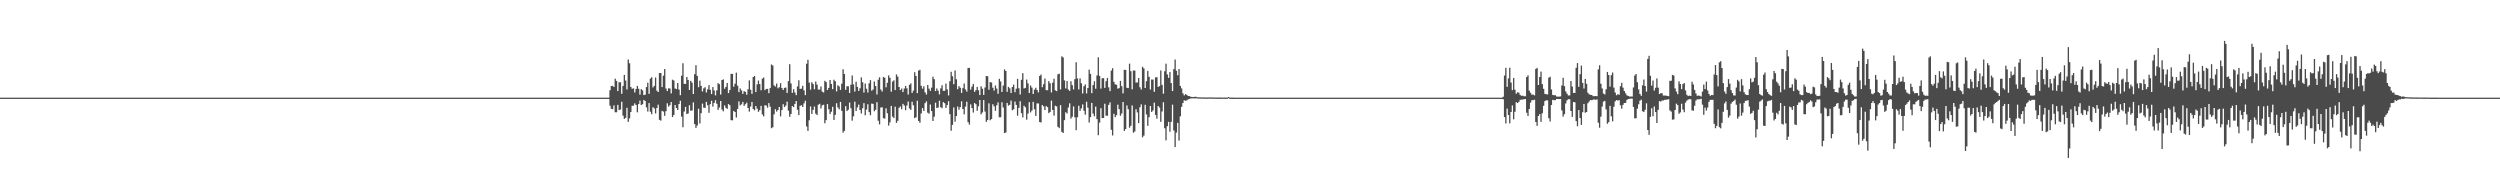 <?xml version="1.0" encoding="UTF-8"?>
<svg xmlns="http://www.w3.org/2000/svg" width="1920" height="150">
  <path d="M0 74.998h1v1.000H0zM1 74.998h1v1.000H1zM2 74.998h1v1.000H2zM3 74.998h1v1.000H3zM4 74.998h1v1.000H4zM5 74.998h1v1.000H5zM6 74.997h1v1.000H6zM7 74.998h1v1.000H7zM8 74.998h1v1.000H8zM9 74.998h1v1.000H9zM10 74.997h1v1.000H10zM11 74.998h1v1.000H11zM12 74.998h1v1.000H12zM13 74.997h1v1.000H13zM14 74.997h1v1.000H14zM15 74.998h1v1.000H15zM16 74.998h1v1.000H16zM17 74.998h1v1.000H17zM18 74.997h1v1.000H18zM19 74.998h1v1.000H19zM20 74.997h1v1.000H20zM21 74.998h1v1.000H21zM22 74.998h1v1.000H22zM23 74.997h1v1.000H23zM24 74.998h1v1.000H24zM25 74.998h1v1.000H25zM26 74.998h1v1.000H26zM27 74.997h1v1.000H27zM28 74.998h1v1.000H28zM29 74.998h1v1.000H29zM30 74.997h1v1.000H30zM31 74.997h1v1.000H31zM32 74.997h1v1.000H32zM33 74.997h1v1.000H33zM34 74.997h1v1.000H34zM35 74.997h1v1.000H35zM36 74.998h1v1.000H36zM37 74.997h1v1.000H37zM38 74.997h1v1.000H38zM39 74.998h1v1.000H39zM40 74.998h1v1.000H40zM41 74.997h1v1.000H41zM42 74.998h1v1.000H42zM43 74.998h1v1.000H43zM44 74.998h1v1.000H44zM45 74.998h1v1.000H45zM46 74.998h1v1.000H46zM47 74.998h1v1.000H47zM48 74.998h1v1.000H48zM49 74.998h1v1.000H49zM50 74.998h1v1.000H50zM51 74.997h1v1.000H51zM52 74.998h1v1.000H52zM53 74.998h1v1.000H53zM54 74.997h1v1.000H54zM55 74.997h1v1.000H55zM56 74.998h1v1.000H56zM57 74.998h1v1.000H57zM58 74.997h1v1.000H58zM59 74.997h1v1.000H59zM60 74.998h1v1.000H60zM61 74.998h1v1.000H61zM62 74.998h1v1.000H62zM63 74.998h1v1.000H63zM64 74.998h1v1.000H64zM65 74.997h1v1.000H65zM66 74.998h1v1.000H66zM67 74.998h1v1.000H67zM68 74.997h1v1.000H68zM69 74.997h1v1.000H69zM70 74.998h1v1.000H70zM71 74.998h1v1.000H71zM72 74.997h1v1.000H72zM73 74.998h1v1.000H73zM74 74.998h1v1.000H74zM75 74.998h1v1.000H75zM76 74.998h1v1.000H76zM77 74.998h1v1.000H77zM78 74.998h1v1.000H78zM79 74.997h1v1.000H79zM80 74.998h1v1.000H80zM81 74.997h1v1.000H81zM82 74.997h1v1.000H82zM83 74.997h1v1.000H83zM84 74.998h1v1.000H84zM85 74.998h1v1.000H85zM86 74.998h1v1.000H86zM87 74.998h1v1.000H87zM88 74.997h1v1.000H88zM89 74.998h1v1.000H89zM90 74.997h1v1.000H90zM91 74.998h1v1.000H91zM92 74.998h1v1.000H92zM93 74.998h1v1.000H93zM94 74.998h1v1.000H94zM95 74.997h1v1.000H95zM96 74.997h1v1.000H96zM97 74.998h1v1.000H97zM98 74.998h1v1.000H98zM99 74.998h1v1.000H99zM100 74.998h1v1.000H100zM101 74.998h1v1.000H101zM102 74.998h1v1.000H102zM103 74.998h1v1.000H103zM104 74.998h1v1.000H104zM105 74.998h1v1.000H105zM106 74.998h1v1.000H106zM107 74.998h1v1.000H107zM108 74.998h1v1.000H108zM109 74.997h1v1.000H109zM110 74.997h1v1.000H110zM111 74.997h1v1.000H111zM112 74.998h1v1.000H112zM113 74.997h1v1.000H113zM114 74.998h1v1.000H114zM115 74.997h1v1.000H115zM116 74.997h1v1.000H116zM117 74.997h1v1.000H117zM118 74.998h1v1.000H118zM119 74.998h1v1.000H119zM120 74.998h1v1.000H120zM121 74.998h1v1.000H121zM122 74.998h1v1.000H122zM123 74.997h1v1.000H123zM124 74.998h1v1.000H124zM125 74.998h1v1.000H125zM126 74.998h1v1.000H126zM127 74.998h1v1.000H127zM128 74.997h1v1.000H128zM129 74.998h1v1.000H129zM130 74.998h1v1.000H130zM131 74.998h1v1.000H131zM132 74.998h1v1.000H132zM133 74.997h1v1.000H133zM134 74.997h1v1.000H134zM135 74.998h1v1.000H135zM136 74.998h1v1.000H136zM137 74.998h1v1.000H137zM138 74.998h1v1.000H138zM139 74.998h1v1.000H139zM140 74.997h1v1.000H140zM141 74.998h1v1.000H141zM142 74.998h1v1.000H142zM143 74.998h1v1.000H143zM144 74.998h1v1.000H144zM145 74.998h1v1.000H145zM146 74.998h1v1.000H146zM147 74.998h1v1.000H147zM148 74.997h1v1.000H148zM149 74.998h1v1.000H149zM150 74.998h1v1.000H150zM151 74.997h1v1.000H151zM152 74.997h1v1.000H152zM153 74.998h1v1.000H153zM154 74.997h1v1.000H154zM155 74.998h1v1.000H155zM156 74.997h1v1.000H156zM157 74.998h1v1.000H157zM158 74.998h1v1.000H158zM159 74.998h1v1.000H159zM160 74.998h1v1.000H160zM161 74.998h1v1.000H161zM162 74.997h1v1.000H162zM163 74.998h1v1.000H163zM164 74.997h1v1.000H164zM165 74.998h1v1.000H165zM166 74.998h1v1.000H166zM167 74.998h1v1.000H167zM168 74.997h1v1.000H168zM169 74.998h1v1.000H169zM170 74.998h1v1.000H170zM171 74.998h1v1.000H171zM172 74.998h1v1.000H172zM173 74.998h1v1.000H173zM174 74.998h1v1.000H174zM175 74.998h1v1.000H175zM176 74.998h1v1.000H176zM177 74.998h1v1.000H177zM178 74.998h1v1.000H178zM179 74.998h1v1.000H179zM180 74.998h1v1.000H180zM181 74.998h1v1.000H181zM182 74.998h1v1.000H182zM183 74.997h1v1.000H183zM184 74.997h1v1.000H184zM185 74.998h1v1.000H185zM186 74.997h1v1.000H186zM187 74.998h1v1.000H187zM188 74.997h1v1.000H188zM189 74.998h1v1.000H189zM190 74.998h1v1.000H190zM191 74.998h1v1.000H191zM192 74.998h1v1.000H192zM193 74.998h1v1.000H193zM194 74.998h1v1.000H194zM195 74.998h1v1.000H195zM196 74.998h1v1.000H196zM197 74.998h1v1.000H197zM198 74.998h1v1.000H198zM199 74.998h1v1.000H199zM200 74.998h1v1.000H200zM201 74.998h1v1.000H201zM202 74.998h1v1.000H202zM203 74.998h1v1.000H203zM204 74.998h1v1.000H204zM205 74.997h1v1.000H205zM206 74.998h1v1.000H206zM207 74.998h1v1.000H207zM208 74.998h1v1.000H208zM209 74.998h1v1.000H209zM210 74.997h1v1.000H210zM211 74.997h1v1.000H211zM212 74.998h1v1.000H212zM213 74.998h1v1.000H213zM214 74.998h1v1.000H214zM215 74.998h1v1.000H215zM216 74.998h1v1.000H216zM217 74.998h1v1.000H217zM218 74.998h1v1.000H218zM219 74.997h1v1.000H219zM220 74.998h1v1.000H220zM221 74.998h1v1.000H221zM222 74.997h1v1.000H222zM223 74.998h1v1.000H223zM224 74.998h1v1.000H224zM225 74.998h1v1.000H225zM226 74.997h1v1.000H226zM227 74.998h1v1.000H227zM228 74.998h1v1.000H228zM229 74.998h1v1.000H229zM230 74.998h1v1.000H230zM231 74.998h1v1.000H231zM232 74.998h1v1.000H232zM233 74.998h1v1.000H233zM234 74.998h1v1.000H234zM235 74.998h1v1.000H235zM236 74.998h1v1.000H236zM237 74.998h1v1.000H237zM238 74.998h1v1.000H238zM239 74.998h1v1.000H239zM240 74.998h1v1.000H240zM241 74.997h1v1.000H241zM242 74.998h1v1.000H242zM243 74.998h1v1.000H243zM244 74.998h1v1.000H244zM245 74.998h1v1.000H245zM246 74.997h1v1.000H246zM247 74.998h1v1.000H247zM248 74.998h1v1.000H248zM249 74.998h1v1.000H249zM250 74.998h1v1.000H250zM251 74.998h1v1.000H251zM252 74.998h1v1.000H252zM253 74.998h1v1.000H253zM254 74.997h1v1.000H254zM255 74.998h1v1.000H255zM256 74.998h1v1.000H256zM257 74.998h1v1.000H257zM258 74.998h1v1.000H258zM259 74.998h1v1.000H259zM260 74.998h1v1.000H260zM261 74.998h1v1.000H261zM262 74.998h1v1.000H262zM263 74.998h1v1.000H263zM264 74.998h1v1.000H264zM265 74.997h1v1.000H265zM266 74.998h1v1.000H266zM267 74.998h1v1.000H267zM268 74.998h1v1.000H268zM269 74.998h1v1.000H269zM270 74.998h1v1.000H270zM271 74.998h1v1.000H271zM272 74.998h1v1.000H272zM273 74.998h1v1.000H273zM274 74.998h1v1.000H274zM275 74.997h1v1.000H275zM276 74.998h1v1.000H276zM277 74.998h1v1.000H277zM278 74.997h1v1.000H278zM279 74.998h1v1.000H279zM280 74.998h1v1.000H280zM281 74.998h1v1.000H281zM282 74.998h1v1.000H282zM283 74.998h1v1.000H283zM284 74.998h1v1.000H284zM285 74.998h1v1.000H285zM286 74.998h1v1.000H286zM287 74.997h1v1.000H287zM288 74.998h1v1.000H288zM289 74.998h1v1.000H289zM290 74.998h1v1.000H290zM291 74.998h1v1.000H291zM292 74.997h1v1.000H292zM293 74.998h1v1.000H293zM294 74.998h1v1.000H294zM295 74.998h1v1.000H295zM296 74.998h1v1.000H296zM297 74.998h1v1.000H297zM298 74.998h1v1.000H298zM299 74.998h1v1.000H299zM300 74.998h1v1.000H300zM301 74.998h1v1.000H301zM302 74.998h1v1.000H302zM303 74.998h1v1.000H303zM304 74.998h1v1.000H304zM305 74.998h1v1.000H305zM306 74.997h1v1.000H306zM307 74.998h1v1.000H307zM308 74.998h1v1.000H308zM309 74.998h1v1.000H309zM310 74.998h1v1.000H310zM311 74.998h1v1.000H311zM312 74.998h1v1.000H312zM313 74.998h1v1.000H313zM314 74.998h1v1.000H314zM315 74.998h1v1.000H315zM316 74.998h1v1.000H316zM317 74.998h1v1.000H317zM318 74.998h1v1.000H318zM319 74.998h1v1.000H319zM320 74.998h1v1.000H320zM321 74.998h1v1.000H321zM322 74.998h1v1.000H322zM323 74.998h1v1.000H323zM324 74.998h1v1.000H324zM325 74.998h1v1.000H325zM326 74.998h1v1.000H326zM327 74.998h1v1.000H327zM328 74.998h1v1.000H328zM329 74.998h1v1.000H329zM330 74.997h1v1.000H330zM331 74.998h1v1.000H331zM332 74.998h1v1.000H332zM333 74.998h1v1.000H333zM334 74.998h1v1.000H334zM335 74.998h1v1.000H335zM336 74.998h1v1.000H336zM337 74.998h1v1.000H337zM338 74.998h1v1.000H338zM339 74.998h1v1.000H339zM340 74.998h1v1.000H340zM341 74.998h1v1.000H341zM342 74.998h1v1.000H342zM343 74.997h1v1.000H343zM344 74.998h1v1.000H344zM345 74.998h1v1.000H345zM346 74.998h1v1.000H346zM347 74.998h1v1.000H347zM348 74.998h1v1.000H348zM349 74.998h1v1.000H349zM350 74.998h1v1.000H350zM351 74.997h1v1.000H351zM352 74.998h1v1.000H352zM353 74.997h1v1.000H353zM354 74.997h1v1.000H354zM355 74.997h1v1.000H355zM356 74.997h1v1.000H356zM357 74.997h1v1.000H357zM358 74.998h1v1.000H358zM359 74.998h1v1.000H359zM360 74.998h1v1.000H360zM361 74.998h1v1.000H361zM362 74.998h1v1.000H362zM363 74.998h1v1.000H363zM364 74.998h1v1.000H364zM365 74.998h1v1.000H365zM366 74.998h1v1.000H366zM367 74.998h1v1.000H367zM368 74.998h1v1.000H368zM369 74.998h1v1.000H369zM370 74.998h1v1.000H370zM371 74.997h1v1.000H371zM372 74.998h1v1.000H372zM373 74.998h1v1.000H373zM374 74.998h1v1.000H374zM375 74.998h1v1.000H375zM376 74.998h1v1.000H376zM377 74.998h1v1.000H377zM378 74.998h1v1.000H378zM379 74.998h1v1.000H379zM380 74.998h1v1.000H380zM381 74.998h1v1.000H381zM382 74.997h1v1.000H382zM383 74.998h1v1.000H383zM384 74.998h1v1.000H384zM385 74.998h1v1.000H385zM386 74.998h1v1.000H386zM387 74.997h1v1.000H387zM388 74.998h1v1.000H388zM389 74.998h1v1.000H389zM390 74.998h1v1.000H390zM391 74.998h1v1.000H391zM392 74.998h1v1.000H392zM393 74.998h1v1.000H393zM394 74.998h1v1.000H394zM395 74.998h1v1.000H395zM396 74.998h1v1.000H396zM397 74.998h1v1.000H397zM398 74.998h1v1.000H398zM399 74.998h1v1.000H399zM400 74.998h1v1.000H400zM401 74.998h1v1.000H401zM402 74.998h1v1.000H402zM403 74.998h1v1.000H403zM404 74.997h1v1.000H404zM405 74.998h1v1.000H405zM406 74.998h1v1.000H406zM407 74.998h1v1.000H407zM408 74.998h1v1.000H408zM409 74.998h1v1.000H409zM410 74.998h1v1.000H410zM411 74.998h1v1.000H411zM412 74.998h1v1.000H412zM413 74.998h1v1.000H413zM414 74.998h1v1.000H414zM415 74.998h1v1.000H415zM416 74.997h1v1.000H416zM417 74.997h1v1.000H417zM418 74.998h1v1.000H418zM419 74.998h1v1.000H419zM420 74.998h1v1.000H420zM421 74.998h1v1.000H421zM422 74.998h1v1.000H422zM423 74.997h1v1.000H423zM424 74.998h1v1.000H424zM425 74.998h1v1.000H425zM426 74.997h1v1.000H426zM427 74.998h1v1.000H427zM428 74.998h1v1.000H428zM429 74.998h1v1.000H429zM430 74.998h1v1.000H430zM431 74.998h1v1.000H431zM432 74.998h1v1.000H432zM433 74.998h1v1.000H433zM434 74.998h1v1.000H434zM435 74.998h1v1.000H435zM436 74.998h1v1.000H436zM437 74.998h1v1.000H437zM438 74.998h1v1.000H438zM439 74.998h1v1.000H439zM440 74.997h1v1.000H440zM441 74.998h1v1.000H441zM442 74.998h1v1.000H442zM443 74.997h1v1.000H443zM444 74.998h1v1.000H444zM445 74.998h1v1.000H445zM446 74.997h1v1.000H446zM447 74.998h1v1.000H447zM448 74.998h1v1.000H448zM449 74.998h1v1.000H449zM450 74.998h1v1.000H450zM451 74.998h1v1.000H451zM452 74.998h1v1.000H452zM453 74.997h1v1.000H453zM454 74.998h1v1.000H454zM455 74.998h1v1.000H455zM456 74.998h1v1.000H456zM457 74.998h1v1.000H457zM458 74.998h1v1.000H458zM459 74.998h1v1.000H459zM460 74.998h1v1.000H460zM461 74.998h1v1.000H461zM462 74.998h1v1.000H462zM463 74.998h1v1.000H463zM464 74.998h1v1.000H464zM465 74.998h1v1.000H465zM466 74.998h1v1.000H466zM467 74.998h1v1.000H467zM468 69.302h1v11.836H468zM469 66.071h1v17.477H469zM470 65.920h1v17.958H470zM471 66.800h1v14.121H471zM472 60.409h1v25.794H472zM473 62.179h1v24.052H473zM474 69.926h1v10.636H474zM475 63.201h1v21.353H475zM476 63.118h1v21.030H476zM477 72.012h1v6.117H477zM478 65.994h1v22.827H478zM479 57.558h1v33.753H479zM480 61.844h1v28.658H480zM481 68.720h1v14.050H481zM482 45.650h1v47.918H482zM483 48.595h1v42.349H483zM484 66.777h1v19.248H484zM485 68.186h1v13.082H485zM486 67.852h1v13.376H486zM487 71.012h1v8.390H487zM488 68.297h1v12.337H488zM489 65.979h1v20.310H489zM490 68.159h1v11.787H490zM491 72.638h1v4.643H491zM492 68.467h1v12.223H492zM493 69.396h1v10.612H493zM494 73.022h1v3.733H494zM495 72.680h1v4.877H495zM496 66.848h1v15.601H496zM497 63.517h1v22.153H497zM498 72.091h1v7.077H498zM499 60.362h1v25.462H499zM500 59.345h1v28.378H500zM501 67.164h1v15.194H501zM502 65.943h1v17.356H502zM503 59.537h1v27.615H503zM504 69.631h1v13.293H504zM505 70.674h1v9.706H505zM506 56.069h1v35.975H506zM507 56.099h1v36.508H507zM508 66.860h1v18.269H508zM509 58.133h1v27.560H509zM510 53.065h1v35.866H510zM511 68.003h1v17.415H511zM512 69.894h1v9.472H512zM513 67.804h1v14.084H513zM514 67.994h1v12.809H514zM515 71.746h1v6.620H515zM516 61.192h1v28.710H516zM517 61.790h1v26.509H517zM518 67.946h1v12.714H518zM519 68.427h1v14.513H519zM520 63.764h1v20.736H520zM521 68.807h1v11.070H521zM522 73.104h1v4.273H522zM523 58.118h1v31.440H523zM524 48.573h1v49.170H524zM525 64.371h1v21.313H525zM526 64.458h1v17.659H526zM527 59.161h1v28.465H527zM528 61.375h1v25.702H528zM529 69.063h1v11.784H529zM530 62.117h1v22.891H530zM531 63.494h1v21.350H531zM532 72.207h1v6.454H532zM533 56.969h1v38.329H533zM534 50.058h1v48.122H534zM535 58.256h1v38.094H535zM536 66.994h1v16.517H536zM537 61.946h1v32.876H537zM538 65.951h1v20.967H538zM539 70.231h1v9.358H539zM540 67.856h1v14.894H540zM541 66.993h1v15.825H541zM542 71.012h1v7.210H542zM543 68.588h1v12.204H543zM544 65.393h1v21.239H544zM545 68.955h1v11.074H545zM546 72.219h1v5.152H546zM547 66.863h1v15.000H547zM548 69.488h1v9.567H548zM549 73.262h1v3.708H549zM550 69.442h1v10.213H550zM551 63.834h1v20.545H551zM552 64.677h1v17.849H552zM553 72.607h1v4.966H553zM554 61.443h1v22.676H554zM555 60.966h1v24.546H555zM556 68.147h1v12.824H556zM557 66.721h1v16.065H557zM558 63.745h1v19.886H558zM559 71.451h1v8.458H559zM560 69.172h1v11.614H560zM561 56.686h1v35.564H561zM562 56.774h1v35.685H562zM563 66.536h1v18.656H563zM564 64.273h1v21.732H564zM565 55.797h1v34.465H565zM566 65.806h1v17.880H566zM567 70.770h1v7.079H567zM568 67.950h1v13.021H568zM569 69.433h1v10.711H569zM570 72.092h1v6.196H570zM571 69.989h1v11.294H571zM572 70.537h1v9.514H572zM573 72.761h1v6.086H573zM574 68.555h1v14.389H574zM575 61.724h1v24.010H575zM576 68.925h1v12.887H576zM577 72.105h1v6.179H577zM578 59.127h1v24.654H578zM579 58.330h1v26.385H579zM580 70.686h1v10.793H580zM581 64.791h1v18.695H581zM582 61.870h1v24.014H582zM583 64.574h1v20.044H583zM584 69.305h1v11.988H584zM585 60.394h1v27.522H585zM586 59.544h1v29.849H586zM587 69.179h1v11.668H587zM588 68.320h1v12.773H588zM589 68.273h1v14.461H589zM590 71.501h1v7.669H590zM591 67.637h1v14.296H591zM592 49.526h1v48.950H592zM593 50.254h1v47.486H593zM594 65.554h1v22.281H594zM595 66.485h1v17.360H595zM596 64.159h1v21.568H596zM597 67.846h1v16.620H597zM598 66.983h1v15.199H598zM599 63.905h1v25.501H599zM600 67.589h1v16.951H600zM601 69.114h1v10.903H601zM602 67.469h1v14.762H602zM603 67.222h1v13.876H603zM604 71.394h1v6.680H604zM605 62.273h1v22.708H605zM606 49.310h1v40.373H606zM607 64.090h1v23.405H607zM608 71.307h1v10.146H608zM609 68.521h1v13.775H609zM610 71.009h1v8.788H610zM611 73.050h1v4.515H611zM612 66.365h1v17.943H612zM613 61.628h1v26.815H613zM614 68.306h1v12.933H614zM615 68.046h1v12.746H615zM616 65.911h1v16.222H616zM617 69.397h1v10.026H617zM618 73.057h1v4.304H618zM619 48.953h1v48.173H619zM620 45.935h1v54.645H620zM621 63.438h1v28.906H621zM622 68.888h1v12.852H622zM623 63.165h1v24.351H623zM624 64.559h1v19.805H624zM625 68.536h1v13.276H625zM626 62.605h1v24.673H626zM627 64.953h1v23.355H627zM628 68.772h1v11.642H628zM629 68.839h1v10.884H629zM630 66.409h1v16.893H630zM631 70.372h1v10.518H631zM632 71.031h1v9.384H632zM633 62.080h1v32.572H633zM634 63.084h1v29.196H634zM635 69.104h1v10.830H635zM636 67.465h1v16.393H636zM637 61.420h1v26.196H637zM638 64.529h1v21.303H638zM639 68.454h1v13.552H639zM640 61.224h1v30.896H640zM641 62.412h1v25.815H641zM642 70.173h1v9.119H642zM643 65.493h1v17.019H643zM644 66.410h1v17.561H644zM645 69.037h1v9.263H645zM646 64.265h1v20.897H646zM647 53.215h1v48.621H647zM648 56.775h1v43.743H648zM649 68.943h1v12.599H649zM650 66.207h1v19.104H650zM651 66.310h1v17.974H651zM652 71.359h1v7.364H652zM653 65.063h1v18.098H653zM654 57.979h1v34.696H654zM655 64.837h1v24.508H655zM656 70.358h1v7.728H656zM657 62.792h1v22.522H657zM658 66.739h1v15.753H658zM659 69.824h1v10.504H659zM660 67.789h1v16.675H660zM661 59.437h1v27.774H661zM662 63.183h1v19.958H662zM663 71.084h1v8.124H663zM664 64.154h1v24.383H664zM665 68.143h1v16.054H665zM666 71.072h1v8.979H666zM667 63.983h1v22.115H667zM668 61.522h1v26.989H668zM669 69.638h1v9.917H669zM670 68.769h1v10.992H670zM671 62.639h1v22.811H671zM672 66.062h1v18.288H672zM673 72.527h1v5.951H673zM674 61.215h1v31.533H674zM675 59.348h1v36.207H675zM676 68.767h1v13.814H676zM677 70.274h1v12.134H677zM678 59.102h1v31.652H678zM679 59.689h1v31.397H679zM680 67.025h1v16.170H680zM681 63.555h1v23.428H681zM682 57.909h1v38.561H682zM683 59.745h1v34.202H683zM684 70.393h1v10.940H684zM685 62.653h1v26.883H685zM686 61.673h1v28.985H686zM687 69.170h1v12.734H687zM688 57.210h1v37.161H688zM689 58.890h1v33.888H689zM690 66.824h1v15.962H690zM691 69.155h1v12.592H691zM692 67.981h1v15.922H692zM693 70.693h1v9.098H693zM694 67.971h1v13.148H694zM695 65.962h1v18.651H695zM696 67.828h1v13.240H696zM697 72.593h1v5.386H697zM698 65.114h1v18.205H698zM699 64.039h1v20.349H699zM700 71.359h1v6.773H700zM701 69.587h1v11.266H701zM702 55.457h1v35.271H702zM703 58.306h1v31.786H703zM704 71.539h1v5.808H704zM705 54.232h1v38.632H705zM706 53.597h1v40.661H706zM707 65.899h1v21.235H707zM708 68.090h1v14.920H708zM709 66.320h1v18.880H709zM710 70.887h1v8.351H710zM711 72.619h1v5.231H711zM712 65.304h1v21.204H712zM713 68.096h1v19.274H713zM714 69.765h1v10.498H714zM715 67.306h1v17.998H715zM716 58.860h1v34.084H716zM717 60.758h1v28.851H717zM718 69.938h1v8.931H718zM719 67.959h1v15.019H719zM720 69.637h1v12.962H720zM721 72.497h1v4.874H721zM722 67.914h1v14.426H722zM723 65.433h1v17.649H723zM724 69.806h1v8.634H724zM725 69.710h1v9.544H725zM726 64.182h1v18.706H726zM727 68.657h1v12.013H727zM728 73.242h1v4.470H728zM729 62.430h1v25.268H729zM730 55.132h1v45.255H730zM731 58.560h1v37.350H731zM732 64.684h1v17.859H732zM733 54.107h1v39.324H733zM734 60.881h1v28.255H734zM735 68.503h1v13.289H735zM736 66.171h1v18.083H736zM737 67.405h1v14.855H737zM738 71.373h1v6.464H738zM739 67.704h1v15.991H739zM740 64.155h1v23.704H740zM741 68.633h1v13.234H741zM742 70.366h1v7.752H742zM743 52.289h1v41.559H743zM744 52.057h1v43.641H744zM745 68.807h1v11.374H745zM746 66.492h1v16.518H746zM747 64.477h1v21.972H747zM748 70.520h1v8.577H748zM749 69.254h1v10.781H749zM750 66.742h1v18.328H750zM751 69.328h1v12.267H751zM752 73.001h1v3.791H752zM753 66.276h1v21.539H753zM754 68.152h1v18.204H754zM755 72.860h1v4.013H755zM756 67.196h1v18.439H756zM757 58.371h1v35.203H757zM758 58.578h1v33.649H758zM759 68.927h1v10.423H759zM760 63.007h1v29.349H760zM761 63.389h1v28.033H761zM762 67.354h1v12.706H762zM763 69.565h1v12.121H763zM764 65.660h1v19.448H764zM765 68.044h1v12.875H765zM766 72.063h1v6.593H766zM767 60.503h1v29.542H767zM768 62.567h1v27.485H768zM769 70.589h1v7.952H769zM770 65.727h1v16.882H770zM771 53.289h1v48.885H771zM772 54.551h1v47.190H772zM773 70.490h1v8.553H773zM774 66.728h1v14.375H774zM775 67.819h1v12.667H775zM776 71.412h1v5.842H776zM777 66.800h1v17.896H777zM778 64.974h1v18.949H778zM779 70.820h1v7.158H779zM780 68.120h1v12.445H780zM781 60.566h1v28.281H781zM782 67.807h1v15.040H782zM783 72.535h1v5.202H783zM784 61.304h1v25.623H784zM785 56.231h1v33.930H785zM786 67.964h1v13.215H786zM787 67.485h1v14.882H787zM788 61.057h1v30.867H788zM789 64.053h1v23.201H789zM790 71.445h1v7.055H790zM791 65.691h1v20.609H791zM792 67.272h1v17.641H792zM793 72.209h1v6.007H793zM794 68.839h1v15.066H794zM795 67.370h1v21.681H795zM796 69.143h1v10.243H796zM797 70.978h1v8.558H797zM798 58.307h1v35.460H798zM799 57.308h1v36.756H799zM800 66.990h1v13.714H800zM801 64.663h1v17.041H801zM802 60.335h1v24.173H802zM803 69.238h1v12.222H803zM804 69.313h1v13.013H804zM805 62.285h1v24.579H805zM806 63.967h1v21.984H806zM807 71.022h1v6.217H807zM808 63.505h1v20.980H808zM809 60.487h1v28.310H809zM810 69.387h1v11.804H810zM811 69.998h1v11.709H811zM812 57.049h1v40.351H812zM813 56.637h1v41.784H813zM814 68.649h1v12.076H814zM815 43.324h1v57.915H815zM816 44.106h1v58.043H816zM817 61.746h1v30.541H817zM818 67.909h1v18.287H818zM819 62.215h1v24.963H819zM820 68.785h1v13.806H820zM821 69.810h1v9.562H821zM822 62.391h1v28.759H822zM823 65.371h1v24.298H823zM824 68.646h1v13.053H824zM825 60.826h1v29.260H825zM826 47.843h1v52.156H826zM827 60.243h1v29.837H827zM828 68.720h1v12.479H828zM829 60.221h1v24.940H829zM830 63.929h1v19.342H830zM831 71.804h1v8.373H831zM832 66.218h1v18.830H832zM833 64.814h1v23.230H833zM834 71.765h1v6.347H834zM835 67.579h1v15.118H835zM836 53.509h1v40.610H836zM837 56.754h1v33.174H837zM838 71.551h1v7.479H838zM839 65.318h1v21.952H839zM840 62.429h1v26.913H840zM841 68.126h1v13.756H841zM842 57.923h1v33.551H842zM843 43.991h1v59.857H843zM844 58.326h1v35.821H844zM845 68.025h1v15.093H845zM846 60.088h1v30.583H846zM847 60.009h1v30.592H847zM848 67.535h1v12.123H848zM849 62.346h1v26.494H849zM850 59.878h1v29.034H850zM851 67.058h1v13.478H851zM852 69.972h1v8.651H852zM853 54.239h1v45.466H853zM854 52.400h1v51.620H854zM855 62.848h1v24.557H855zM856 64.744h1v25.198H856zM857 65.113h1v23.363H857zM858 68.084h1v12.313H858zM859 67.683h1v16.131H859zM860 62.092h1v26.805H860zM861 66.214h1v20.975H861zM862 71.671h1v6.685H862zM863 53.594h1v46.964H863zM864 53.719h1v45.413H864zM865 67.442h1v13.578H865zM866 67.630h1v16.273H866zM867 48.885h1v49.237H867zM868 54.656h1v41.971H868zM869 68.563h1v12.420H869zM870 54.153h1v47.774H870zM871 54.171h1v46.807H871zM872 63.375h1v20.546H872zM873 63.333h1v22.971H873zM874 59.903h1v34.680H874zM875 67.033h1v15.360H875zM876 68.776h1v11.394H876zM877 51.305h1v54.155H877zM878 52.509h1v51.656H878zM879 67.583h1v12.902H879zM880 62.385h1v25.539H880zM881 54.439h1v42.193H881zM882 58.965h1v31.065H882zM883 68.738h1v12.683H883zM884 61.073h1v24.936H884zM885 61.156h1v23.704H885zM886 70.501h1v8.332H886zM887 59.443h1v28.837H887zM888 59.314h1v31.823H888zM889 66.739h1v14.621H889zM890 66.157h1v16.427H890zM891 54.116h1v39.454H891zM892 65.186h1v20.425H892zM893 71.960h1v6.600H893zM894 54.729h1v43.773H894zM895 48.898h1v58.905H895zM896 57.131h1v39.780H896zM897 59.800h1v33.785H897zM898 55.359h1v45.836H898zM899 63.809h1v29.789H899zM900 69.934h1v10.460H900zM901 53.101h1v47.087H901zM902 45.725h1v67.244H902zM903 54.321h1v47.540H903zM904 57.829h1v36.542H904zM905 52.979h1v55.023H905zM906 66.001h1v23.339H906zM907 67.884h1v14.176H907zM908 71.670h1v7.464H908zM909 73.280h1v3.701H909zM910 72.271h1v5.149H910zM911 72.802h1v4.249H911zM912 73.749h1v2.586H912zM913 73.833h1v2.168H913zM914 74.311h1v1.316H914zM915 74.429h1v1.071H915zM916 74.525h1v1.000H916zM917 74.342h1v1.261H917zM918 74.344h1v1.115H918zM919 74.645h1v1.000H919zM920 74.728h1v1.000H920zM921 74.761h1v1.000H921zM922 74.791h1v1.000H922zM923 74.842h1v1.000H923zM924 74.818h1v1.000H924zM925 74.818h1v1.000H925zM926 74.897h1v1.000H926zM927 74.859h1v1.000H927zM928 74.853h1v1.000H928zM929 74.714h1v1.000H929zM930 74.887h1v1.000H930zM931 74.826h1v1.000H931zM932 74.888h1v1.000H932zM933 74.895h1v1.000H933zM934 74.924h1v1.000H934zM935 74.930h1v1.000H935zM936 74.925h1v1.000H936zM937 74.931h1v1.000H937zM938 74.900h1v1.000H938zM939 74.937h1v1.000H939zM940 74.932h1v1.000H940zM941 74.940h1v1.000H941zM942 74.941h1v1.000H942zM943 74.484h1v1.012H943zM944 74.883h1v1.000H944zM945 74.959h1v1.000H945zM946 74.960h1v1.000H946zM947 74.976h1v1.000H947zM948 74.988h1v1.000H948zM949 74.991h1v1.000H949zM950 74.991h1v1.000H950zM951 74.995h1v1.000H951zM952 74.993h1v1.000H952zM953 74.994h1v1.000H953zM954 74.995h1v1.000H954zM955 74.996h1v1.000H955zM956 74.996h1v1.000H956zM957 74.996h1v1.000H957zM958 74.997h1v1.000H958zM959 74.997h1v1.000H959zM960 74.997h1v1.000H960zM961 74.997h1v1.000H961zM962 74.997h1v1.000H962zM963 74.997h1v1.000H963zM964 74.997h1v1.000H964zM965 74.997h1v1.000H965zM966 74.997h1v1.000H966zM967 74.998h1v1.000H967zM968 74.997h1v1.000H968zM969 74.998h1v1.000H969zM970 74.998h1v1.000H970zM971 74.997h1v1.000H971zM972 74.997h1v1.000H972zM973 74.998h1v1.000H973zM974 74.997h1v1.000H974zM975 74.998h1v1.000H975zM976 74.998h1v1.000H976zM977 74.998h1v1.000H977zM978 74.998h1v1.000H978zM979 74.997h1v1.000H979zM980 74.998h1v1.000H980zM981 74.998h1v1.000H981zM982 74.998h1v1.000H982zM983 74.997h1v1.000H983zM984 74.998h1v1.000H984zM985 74.998h1v1.000H985zM986 74.997h1v1.000H986zM987 74.998h1v1.000H987zM988 74.998h1v1.000H988zM989 74.998h1v1.000H989zM990 74.998h1v1.000H990zM991 74.997h1v1.000H991zM992 74.997h1v1.000H992zM993 74.997h1v1.000H993zM994 74.997h1v1.000H994zM995 74.997h1v1.000H995zM996 74.998h1v1.000H996zM997 74.998h1v1.000H997zM998 74.997h1v1.000H998zM999 74.998h1v1.000H999zM1000 74.998h1v1.000H1000zM1001 74.998h1v1.000H1001zM1002 74.998h1v1.000H1002zM1003 74.998h1v1.000H1003zM1004 74.998h1v1.000H1004zM1005 74.998h1v1.000H1005zM1006 74.998h1v1.000H1006zM1007 74.998h1v1.000H1007zM1008 74.998h1v1.000H1008zM1009 74.998h1v1.000H1009zM1010 74.998h1v1.000H1010zM1011 74.997h1v1.000H1011zM1012 74.998h1v1.000H1012zM1013 74.997h1v1.000H1013zM1014 74.998h1v1.000H1014zM1015 74.997h1v1.000H1015zM1016 74.998h1v1.000H1016zM1017 74.997h1v1.000H1017zM1018 74.998h1v1.000H1018zM1019 74.998h1v1.000H1019zM1020 74.997h1v1.000H1020zM1021 74.998h1v1.000H1021zM1022 74.998h1v1.000H1022zM1023 74.998h1v1.000H1023zM1024 74.998h1v1.000H1024zM1025 74.998h1v1.000H1025zM1026 74.997h1v1.000H1026zM1027 74.998h1v1.000H1027zM1028 74.997h1v1.000H1028zM1029 74.998h1v1.000H1029zM1030 74.998h1v1.000H1030zM1031 74.998h1v1.000H1031zM1032 74.998h1v1.000H1032zM1033 74.998h1v1.000H1033zM1034 74.998h1v1.000H1034zM1035 74.998h1v1.000H1035zM1036 74.998h1v1.000H1036zM1037 74.997h1v1.000H1037zM1038 74.998h1v1.000H1038zM1039 74.998h1v1.000H1039zM1040 74.998h1v1.000H1040zM1041 74.998h1v1.000H1041zM1042 74.998h1v1.000H1042zM1043 74.998h1v1.000H1043zM1044 74.998h1v1.000H1044zM1045 74.998h1v1.000H1045zM1046 74.998h1v1.000H1046zM1047 74.998h1v1.000H1047zM1048 74.997h1v1.000H1048zM1049 74.998h1v1.000H1049zM1050 74.998h1v1.000H1050zM1051 74.998h1v1.000H1051zM1052 74.998h1v1.000H1052zM1053 74.998h1v1.000H1053zM1054 74.998h1v1.000H1054zM1055 74.998h1v1.000H1055zM1056 74.997h1v1.000H1056zM1057 74.998h1v1.000H1057zM1058 74.997h1v1.000H1058zM1059 74.998h1v1.000H1059zM1060 74.998h1v1.000H1060zM1061 74.997h1v1.000H1061zM1062 74.998h1v1.000H1062zM1063 74.998h1v1.000H1063zM1064 74.998h1v1.000H1064zM1065 74.998h1v1.000H1065zM1066 74.998h1v1.000H1066zM1067 74.998h1v1.000H1067zM1068 74.998h1v1.000H1068zM1069 74.998h1v1.000H1069zM1070 74.997h1v1.000H1070zM1071 74.998h1v1.000H1071zM1072 74.997h1v1.000H1072zM1073 74.998h1v1.000H1073zM1074 74.998h1v1.000H1074zM1075 74.998h1v1.000H1075zM1076 74.998h1v1.000H1076zM1077 74.998h1v1.000H1077zM1078 74.998h1v1.000H1078zM1079 74.997h1v1.000H1079zM1080 74.998h1v1.000H1080zM1081 74.998h1v1.000H1081zM1082 74.998h1v1.000H1082zM1083 74.998h1v1.000H1083zM1084 74.998h1v1.000H1084zM1085 74.998h1v1.000H1085zM1086 74.998h1v1.000H1086zM1087 74.998h1v1.000H1087zM1088 74.997h1v1.000H1088zM1089 74.998h1v1.000H1089zM1090 74.998h1v1.000H1090zM1091 74.998h1v1.000H1091zM1092 74.998h1v1.000H1092zM1093 74.998h1v1.000H1093zM1094 74.997h1v1.000H1094zM1095 74.998h1v1.000H1095zM1096 74.997h1v1.000H1096zM1097 74.998h1v1.000H1097zM1098 74.997h1v1.000H1098zM1099 74.998h1v1.000H1099zM1100 74.998h1v1.000H1100zM1101 74.998h1v1.000H1101zM1102 74.997h1v1.000H1102zM1103 74.998h1v1.000H1103zM1104 74.997h1v1.000H1104zM1105 74.998h1v1.000H1105zM1106 74.998h1v1.000H1106zM1107 74.998h1v1.000H1107zM1108 74.998h1v1.000H1108zM1109 74.998h1v1.000H1109zM1110 74.997h1v1.000H1110zM1111 74.998h1v1.000H1111zM1112 74.998h1v1.000H1112zM1113 74.998h1v1.000H1113zM1114 74.998h1v1.000H1114zM1115 74.998h1v1.000H1115zM1116 74.997h1v1.000H1116zM1117 74.998h1v1.000H1117zM1118 74.997h1v1.000H1118zM1119 74.998h1v1.000H1119zM1120 74.997h1v1.000H1120zM1121 74.998h1v1.000H1121zM1122 74.998h1v1.000H1122zM1123 74.998h1v1.000H1123zM1124 74.998h1v1.000H1124zM1125 74.998h1v1.000H1125zM1126 74.998h1v1.000H1126zM1127 74.998h1v1.000H1127zM1128 74.998h1v1.000H1128zM1129 74.998h1v1.000H1129zM1130 74.998h1v1.000H1130zM1131 74.998h1v1.000H1131zM1132 74.997h1v1.000H1132zM1133 74.997h1v1.000H1133zM1134 74.998h1v1.000H1134zM1135 74.998h1v1.000H1135zM1136 74.998h1v1.000H1136zM1137 74.998h1v1.000H1137zM1138 74.997h1v1.000H1138zM1139 74.997h1v1.000H1139zM1140 74.998h1v1.000H1140zM1141 74.998h1v1.000H1141zM1142 74.998h1v1.000H1142zM1143 74.997h1v1.000H1143zM1144 74.998h1v1.000H1144zM1145 74.998h1v1.000H1145zM1146 74.998h1v1.000H1146zM1147 74.998h1v1.000H1147zM1148 74.998h1v1.000H1148zM1149 74.998h1v1.000H1149zM1150 74.997h1v1.000H1150zM1151 74.998h1v1.000H1151zM1152 74.998h1v1.000H1152zM1153 74.997h1v1.000H1153zM1154 74.278h1v1.971H1154zM1155 58.023h1v31.881H1155zM1156 52.081h1v42.729H1156zM1157 66.684h1v16.744H1157zM1158 60.233h1v28.078H1158zM1159 51.968h1v42.768H1159zM1160 63.412h1v22.592H1160zM1161 69.216h1v11.789H1161zM1162 59.864h1v31.787H1162zM1163 68.881h1v16.979H1163zM1164 72.007h1v6.474H1164zM1165 70.856h1v8.315H1165zM1166 71.151h1v7.082H1166zM1167 72.922h1v3.757H1167zM1168 73.613h1v2.855H1168zM1169 73.478h1v2.962H1169zM1170 73.923h1v2.239H1170zM1171 73.930h1v2.138H1171zM1172 59.163h1v27.434H1172zM1173 57.838h1v31.216H1173zM1174 69.641h1v14.028H1174zM1175 71.261h1v7.612H1175zM1176 72.757h1v4.132H1176zM1177 72.625h1v4.341H1177zM1178 73.254h1v3.324H1178zM1179 52.918h1v40.755H1179zM1180 52.115h1v44.513H1180zM1181 65.303h1v23.788H1181zM1182 59.131h1v28.522H1182zM1183 54.970h1v38.635H1183zM1184 64.604h1v22.418H1184zM1185 68.198h1v13.042H1185zM1186 72.094h1v5.590H1186zM1187 72.363h1v4.656H1187zM1188 72.550h1v4.581H1188zM1189 59.636h1v31.164H1189zM1190 58.928h1v34.406H1190zM1191 68.708h1v11.945H1191zM1192 72.843h1v3.851H1192zM1193 73.158h1v3.840H1193zM1194 73.100h1v3.790H1194zM1195 74.066h1v1.916H1195zM1196 74.228h1v1.782H1196zM1197 74.195h1v1.904H1197zM1198 74.045h1v2.009H1198zM1199 65.634h1v19.127H1199zM1200 59.762h1v29.791H1200zM1201 66.145h1v21.555H1201zM1202 70.195h1v9.268H1202zM1203 71.961h1v5.070H1203zM1204 73.340h1v2.826H1204zM1205 73.262h1v2.922H1205zM1206 62.212h1v23.030H1206zM1207 66.433h1v23.316H1207zM1208 71.366h1v7.000H1208zM1209 71.380h1v7.180H1209zM1210 52.055h1v40.999H1210zM1211 48.439h1v48.533H1211zM1212 66.688h1v17.855H1212zM1213 56.986h1v33.711H1213zM1214 50.370h1v45.599H1214zM1215 63.633h1v22.514H1215zM1216 67.987h1v11.845H1216zM1217 60.616h1v25.965H1217zM1218 64.324h1v21.708H1218zM1219 71.232h1v8.069H1219zM1220 72.434h1v5.540H1220zM1221 72.798h1v4.000H1221zM1222 72.985h1v4.023H1222zM1223 73.850h1v2.676H1223zM1224 73.856h1v2.483H1224zM1225 73.708h1v2.947H1225zM1226 73.946h1v2.383H1226zM1227 53.278h1v41.003H1227zM1228 50.135h1v47.940H1228zM1229 64.283h1v25.326H1229zM1230 67.951h1v13.881H1230zM1231 71.836h1v6.213H1231zM1232 72.505h1v4.986H1232zM1233 68.594h1v15.405H1233zM1234 55.231h1v39.815H1234zM1235 57.601h1v36.273H1235zM1236 66.496h1v14.779H1236zM1237 57.680h1v31.640H1237zM1238 55.711h1v37.470H1238zM1239 67.265h1v14.717H1239zM1240 71.074h1v6.734H1240zM1241 73.156h1v3.708H1241zM1242 72.342h1v4.895H1242zM1243 72.789h1v4.093H1243zM1244 66.277h1v14.595H1244zM1245 63.588h1v19.888H1245zM1246 67.307h1v13.235H1246zM1247 69.897h1v9.231H1247zM1248 71.687h1v7.322H1248zM1249 73.207h1v3.558H1249zM1250 73.665h1v2.366H1250zM1251 74.207h1v1.718H1251zM1252 74.100h1v1.590H1252zM1253 74.160h1v1.633H1253zM1254 67.194h1v14.911H1254zM1255 58.025h1v32.835H1255zM1256 56.844h1v34.003H1256zM1257 63.106h1v20.331H1257zM1258 68.671h1v11.381H1258zM1259 72.166h1v5.216H1259zM1260 73.646h1v2.886H1260zM1261 65.520h1v19.879H1261zM1262 61.061h1v24.987H1262zM1263 66.049h1v18.293H1263zM1264 70.338h1v9.026H1264zM1265 45.236h1v54.628H1265zM1266 42.874h1v60.635H1266zM1267 58.159h1v31.607H1267zM1268 65.806h1v17.339H1268zM1269 61.846h1v27.451H1269zM1270 69.536h1v12.245H1270zM1271 67.451h1v18.614H1271zM1272 60.244h1v34.208H1272zM1273 67.309h1v17.013H1273zM1274 72.212h1v5.404H1274zM1275 71.554h1v6.453H1275zM1276 71.647h1v5.568H1276zM1277 73.388h1v3.745H1277zM1278 73.343h1v3.311H1278zM1279 73.388h1v3.265H1279zM1280 73.735h1v2.647H1280zM1281 73.857h1v2.342H1281zM1282 62.126h1v22.656H1282zM1283 61.984h1v23.722H1283zM1284 57.524h1v34.390H1284zM1285 57.984h1v33.729H1285zM1286 67.883h1v16.597H1286zM1287 70.365h1v9.272H1287zM1288 72.344h1v8.388H1288zM1289 62.486h1v24.882H1289zM1290 64.587h1v21.733H1290zM1291 68.466h1v11.218H1291zM1292 64.603h1v19.582H1292zM1293 63.773h1v22.400H1293zM1294 69.418h1v9.448H1294zM1295 72.731h1v4.603H1295zM1296 73.801h1v2.702H1296zM1297 73.393h1v2.737H1297zM1298 73.737h1v2.487H1298zM1299 62.755h1v22.024H1299zM1300 64.846h1v20.215H1300zM1301 69.013h1v12.178H1301zM1302 71.767h1v5.437H1302zM1303 73.558h1v2.685H1303zM1304 73.356h1v2.912H1304zM1305 73.567h1v2.641H1305zM1306 74.152h1v1.679H1306zM1307 70.326h1v10.078H1307zM1308 64.902h1v23.263H1308zM1309 68.414h1v14.224H1309zM1310 62.673h1v22.261H1310zM1311 69.473h1v13.097H1311zM1312 72.126h1v6.101H1312zM1313 73.571h1v3.127H1313zM1314 72.912h1v3.802H1314zM1315 73.051h1v3.603H1315zM1316 57.225h1v37.911H1316zM1317 49.985h1v48.464H1317zM1318 57.630h1v39.022H1318zM1319 66.358h1v17.715H1319zM1320 47.846h1v49.841H1320zM1321 46.986h1v51.578H1321zM1322 52.294h1v42.079H1322zM1323 63.862h1v22.003H1323zM1324 70.309h1v9.107H1324zM1325 72.060h1v5.880H1325zM1326 66.843h1v17.605H1326zM1327 60.746h1v29.628H1327zM1328 64.195h1v24.600H1328zM1329 69.238h1v10.376H1329zM1330 71.483h1v6.801H1330zM1331 73.247h1v4.361H1331zM1332 73.348h1v3.068H1332zM1333 67.226h1v13.208H1333zM1334 61.273h1v29.848H1334zM1335 62.548h1v26.996H1335zM1336 70.218h1v9.225H1336zM1337 60.764h1v28.057H1337zM1338 65.568h1v20.915H1338zM1339 70.814h1v8.333H1339zM1340 72.438h1v5.044H1340zM1341 72.967h1v4.344H1341zM1342 73.010h1v3.953H1342zM1343 68.502h1v13.344H1343zM1344 60.209h1v27.264H1344zM1345 63.227h1v23.495H1345zM1346 62.706h1v22.374H1346zM1347 59.760h1v32.494H1347zM1348 43.770h1v61.827H1348zM1349 47.827h1v51.468H1349zM1350 65.454h1v18.773H1350zM1351 72.213h1v5.879H1351zM1352 72.993h1v4.329H1352zM1353 73.461h1v2.929H1353zM1354 57.321h1v39.210H1354zM1355 55.719h1v41.055H1355zM1356 68.501h1v12.950H1356zM1357 70.697h1v7.151H1357zM1358 72.226h1v5.144H1358zM1359 73.055h1v4.240H1359zM1360 73.605h1v3.139H1360zM1361 60.919h1v25.613H1361zM1362 54.457h1v38.044H1362zM1363 56.265h1v35.075H1363zM1364 62.718h1v23.889H1364zM1365 64.043h1v23.795H1365zM1366 65.868h1v19.211H1366zM1367 70.856h1v8.303H1367zM1368 52.883h1v42.212H1368zM1369 53.057h1v42.635H1369zM1370 68.722h1v12.615H1370zM1371 54.683h1v40.074H1371zM1372 38.344h1v69.157H1372zM1373 43.332h1v61.605H1373zM1374 67.495h1v14.367H1374zM1375 67.300h1v15.181H1375zM1376 64.713h1v19.642H1376zM1377 69.988h1v11.491H1377zM1378 60.142h1v35.465H1378zM1379 61.193h1v34.859H1379zM1380 68.742h1v11.840H1380zM1381 69.751h1v8.949H1381zM1382 72.444h1v6.146H1382zM1383 73.061h1v3.618H1383zM1384 72.992h1v4.317H1384zM1385 64.943h1v22.762H1385zM1386 66.576h1v21.196H1386zM1387 70.733h1v9.321H1387zM1388 71.417h1v7.597H1388zM1389 71.324h1v7.078H1389zM1390 72.302h1v4.736H1390zM1391 71.864h1v6.098H1391zM1392 66.586h1v15.705H1392zM1393 67.098h1v14.640H1393zM1394 72.519h1v6.036H1394zM1395 73.758h1v2.754H1395zM1396 73.667h1v2.776H1396zM1397 73.569h1v2.771H1397zM1398 64.607h1v22.458H1398zM1399 43.719h1v68.682H1399zM1400 46.857h1v61.345H1400zM1401 65.965h1v16.611H1401zM1402 67.261h1v16.147H1402zM1403 59.222h1v30.109H1403zM1404 60.150h1v28.898H1404zM1405 61.591h1v21.917H1405zM1406 48.396h1v57.844H1406zM1407 53.660h1v49.201H1407zM1408 68.318h1v13.897H1408zM1409 70.655h1v10.790H1409zM1410 70.702h1v8.941H1410zM1411 71.218h1v7.875H1411zM1412 67.326h1v16.067H1412zM1413 61.154h1v27.377H1413zM1414 63.084h1v25.370H1414zM1415 67.957h1v14.126H1415zM1416 71.604h1v6.390H1416zM1417 73.417h1v3.152H1417zM1418 72.966h1v3.600H1418zM1419 65.136h1v17.639H1419zM1420 63.510h1v23.306H1420zM1421 68.947h1v12.054H1421zM1422 72.087h1v5.357H1422zM1423 73.172h1v3.856H1423zM1424 74.175h1v1.931H1424zM1425 74.077h1v1.788H1425zM1426 51.403h1v50.890H1426zM1427 46.751h1v64.377H1427zM1428 61.747h1v30.412H1428zM1429 68.380h1v14.076H1429zM1430 37.351h1v70.749H1430zM1431 39.056h1v67.533H1431zM1432 65.427h1v20.386H1432zM1433 49.176h1v59.323H1433zM1434 45.402h1v70.293H1434zM1435 60.657h1v31.902H1435zM1436 68.553h1v15.329H1436zM1437 71.962h1v7.144H1437zM1438 72.395h1v5.244H1438zM1439 71.321h1v7.920H1439zM1440 57.570h1v34.875H1440zM1441 61.164h1v28.026H1441zM1442 70.722h1v9.547H1442zM1443 71.478h1v7.652H1443zM1444 73.468h1v3.466H1444zM1445 73.118h1v3.571H1445zM1446 68.819h1v12.231H1446zM1447 61.274h1v24.663H1447zM1448 64.225h1v20.813H1448zM1449 70.633h1v9.795H1449zM1450 71.936h1v4.999H1450zM1451 73.333h1v2.755H1451zM1452 73.301h1v3.132H1452zM1453 64.506h1v19.092H1453zM1454 42.572h1v71.801H1454zM1455 46.974h1v63.109H1455zM1456 65.345h1v18.546H1456zM1457 64.040h1v21.019H1457zM1458 59.731h1v28.325H1458zM1459 62.761h1v21.006H1459zM1460 62.471h1v26.630H1460zM1461 58.948h1v41.493H1461zM1462 63.027h1v26.026H1462zM1463 68.866h1v11.812H1463zM1464 71.091h1v8.516H1464zM1465 71.786h1v6.554H1465zM1466 72.353h1v4.777H1466zM1467 64.314h1v19.880H1467zM1468 66.811h1v21.663H1468zM1469 70.144h1v10.004H1469zM1470 71.679h1v8.434H1470zM1471 71.413h1v6.751H1471zM1472 71.475h1v5.878H1472zM1473 73.425h1v3.259H1473zM1474 65.979h1v15.455H1474zM1475 61.723h1v23.629H1475zM1476 70.454h1v11.551H1476zM1477 72.638h1v4.812H1477zM1478 73.566h1v2.929H1478zM1479 73.418h1v2.980H1479zM1480 73.563h1v2.598H1480zM1481 44.164h1v64.587H1481zM1482 43.241h1v69.889H1482zM1483 64.614h1v21.733H1483zM1484 65.809h1v16.832H1484zM1485 64.244h1v20.986H1485zM1486 57.553h1v34.642H1486zM1487 67.705h1v15.918H1487zM1488 63.599h1v23.762H1488zM1489 54.639h1v46.063H1489zM1490 59.413h1v35.867H1490zM1491 60.152h1v33.593H1491zM1492 54.811h1v46.088H1492zM1493 58.177h1v37.235H1493zM1494 68.546h1v12.877H1494zM1495 47.530h1v43.432H1495zM1496 47.808h1v44.536H1496zM1497 67.204h1v18.288H1497zM1498 57.919h1v30.433H1498zM1499 62.182h1v31.430H1499zM1500 69.643h1v9.475H1500zM1501 69.960h1v11.966H1501zM1502 48.609h1v48.732H1502zM1503 47.991h1v49.065H1503zM1504 67.325h1v16.124H1504zM1505 69.334h1v10.715H1505zM1506 70.137h1v9.482H1506zM1507 72.297h1v5.283H1507zM1508 64.309h1v18.832H1508zM1509 44.007h1v71.984H1509zM1510 46.664h1v65.787H1510zM1511 67.653h1v15.101H1511zM1512 68.045h1v14.686H1512zM1513 60.831h1v27.916H1513zM1514 62.750h1v24.735H1514zM1515 67.788h1v15.211H1515zM1516 54.542h1v46.807H1516zM1517 52.757h1v49.092H1517zM1518 66.918h1v15.630H1518zM1519 62.351h1v23.755H1519zM1520 56.312h1v33.475H1520zM1521 68.935h1v12.206H1521zM1522 58.514h1v27.626H1522zM1523 45.703h1v46.871H1523zM1524 64.795h1v24.341H1524zM1525 67.477h1v14.694H1525zM1526 48.505h1v42.190H1526zM1527 50.107h1v39.529H1527zM1528 66.883h1v18.650H1528zM1529 58.054h1v33.225H1529zM1530 59.589h1v35.035H1530zM1531 69.389h1v10.738H1531zM1532 70.040h1v8.954H1532zM1533 70.973h1v7.435H1533zM1534 71.556h1v5.928H1534zM1535 73.665h1v3.032H1535zM1536 60.534h1v38.119H1536zM1537 60.431h1v38.762H1537zM1538 67.765h1v13.680H1538zM1539 68.883h1v10.938H1539zM1540 50.436h1v44.668H1540zM1541 53.286h1v39.349H1541zM1542 71.283h1v8.574H1542zM1543 59.887h1v30.683H1543zM1544 54.883h1v45.710H1544zM1545 57.902h1v36.036H1545zM1546 57.316h1v38.330H1546zM1547 51.267h1v53.111H1547zM1548 64.804h1v26.265H1548zM1549 68.151h1v12.240H1549zM1550 48.056h1v42.466H1550zM1551 45.383h1v45.962H1551zM1552 64.937h1v22.714H1552zM1553 59.407h1v25.937H1553zM1554 59.211h1v35.815H1554zM1555 67.400h1v14.624H1555zM1556 69.034h1v10.438H1556zM1557 71.244h1v7.212H1557zM1558 71.605h1v5.447H1558zM1559 73.317h1v4.161H1559zM1560 73.450h1v3.267H1560zM1561 73.494h1v3.164H1561zM1562 73.233h1v3.448H1562zM1563 65.218h1v19.521H1563zM1564 53.670h1v37.756H1564zM1565 63.102h1v25.297H1565zM1566 69.858h1v10.887H1566zM1567 53.657h1v39.674H1567zM1568 43.747h1v56.794H1568zM1569 60.723h1v27.216H1569zM1570 64.797h1v18.050H1570zM1571 52.635h1v48.899H1571zM1572 53.828h1v47.106H1572zM1573 67.159h1v17.218H1573zM1574 60.662h1v39.276H1574zM1575 64.071h1v28.304H1575zM1576 69.418h1v10.645H1576zM1577 60.266h1v27.057H1577zM1578 58.205h1v37.242H1578zM1579 69.746h1v11.746H1579zM1580 65.409h1v20.117H1580zM1581 56.636h1v36.573H1581zM1582 55.419h1v38.403H1582zM1583 70.358h1v10.734H1583zM1584 61.860h1v26.173H1584zM1585 50.161h1v45.342H1585zM1586 62.105h1v23.924H1586zM1587 58.781h1v31.884H1587zM1588 36.197h1v85.099H1588zM1589 47.705h1v66.306H1589zM1590 63.864h1v20.111H1590zM1591 57.773h1v37.200H1591zM1592 56.076h1v41.740H1592zM1593 65.062h1v16.534H1593zM1594 62.457h1v22.929H1594zM1595 65.261h1v23.116H1595zM1596 70.308h1v11.674H1596zM1597 71.042h1v8.240H1597zM1598 53.365h1v33.748H1598zM1599 51.091h1v37.300H1599zM1600 67.924h1v16.420H1600zM1601 68.578h1v16.175H1601zM1602 63.451h1v24.715H1602zM1603 64.727h1v20.773H1603zM1604 70.087h1v11.170H1604zM1605 53.870h1v38.772H1605zM1606 53.557h1v40.216H1606zM1607 68.828h1v13.279H1607zM1608 65.026h1v18.297H1608zM1609 62.378h1v24.349H1609zM1610 67.380h1v13.303H1610zM1611 65.957h1v17.565H1611zM1612 46.147h1v54.541H1612zM1613 48.858h1v50.059H1613zM1614 66.027h1v21.957H1614zM1615 66.436h1v15.333H1615zM1616 63.133h1v26.400H1616zM1617 64.063h1v23.424H1617zM1618 64.352h1v22.074H1618zM1619 62.980h1v26.962H1619zM1620 65.383h1v21.267H1620zM1621 69.495h1v10.195H1621zM1622 63.540h1v21.453H1622zM1623 64.237h1v19.911H1623zM1624 72.054h1v6.087H1624zM1625 63.757h1v19.770H1625zM1626 52.312h1v35.837H1626zM1627 64.764h1v21.456H1627zM1628 71.945h1v8.055H1628zM1629 61.077h1v23.271H1629zM1630 60.386h1v25.001H1630zM1631 70.224h1v8.872H1631zM1632 63.145h1v24.161H1632zM1633 52.855h1v42.876H1633zM1634 62.959h1v22.858H1634zM1635 67.967h1v14.467H1635zM1636 64.965h1v23.123H1636zM1637 66.399h1v20.471H1637zM1638 72.370h1v5.931H1638zM1639 46.589h1v49.870H1639zM1640 45.909h1v54.540H1640zM1641 64.106h1v26.577H1641zM1642 67.809h1v13.039H1642zM1643 63.716h1v23.430H1643zM1644 64.082h1v22.391H1644zM1645 69.181h1v10.573H1645zM1646 60.984h1v27.753H1646zM1647 64.548h1v25.549H1647zM1648 68.510h1v12.237H1648zM1649 66.864h1v16.502H1649zM1650 57.322h1v35.539H1650zM1651 60.086h1v29.418H1651zM1652 70.648h1v9.778H1652zM1653 46.459h1v50.744H1653zM1654 42.038h1v58.147H1654zM1655 58.172h1v30.132H1655zM1656 51.003h1v43.802H1656zM1657 36.902h1v63.339H1657zM1658 51.752h1v42.397H1658zM1659 63.563h1v23.149H1659zM1660 46.333h1v68.089H1660zM1661 53.177h1v49.320H1661zM1662 65.645h1v18.342H1662zM1663 57.155h1v33.603H1663zM1664 53.380h1v42.822H1664zM1665 66.758h1v16.202H1665zM1666 62.438h1v21.711H1666zM1667 51.753h1v50.341H1667zM1668 58.911h1v36.899H1668zM1669 68.083h1v13.748H1669zM1670 63.897h1v22.309H1670zM1671 59.180h1v34.452H1671zM1672 62.027h1v28.222H1672zM1673 61.870h1v29.728H1673zM1674 55.062h1v45.088H1674zM1675 58.584h1v36.874H1675zM1676 69.462h1v11.431H1676zM1677 51.529h1v51.089H1677zM1678 51.711h1v51.665H1678zM1679 67.322h1v15.792H1679zM1680 47.382h1v49.963H1680zM1681 41.680h1v62.060H1681zM1682 62.942h1v23.803H1682zM1683 66.296h1v21.805H1683zM1684 48.150h1v42.818H1684zM1685 56.367h1v31.982H1685zM1686 69.249h1v14.897H1686zM1687 62.969h1v22.090H1687zM1688 54.999h1v40.184H1688zM1689 64.728h1v24.119H1689zM1690 67.553h1v15.577H1690zM1691 50.612h1v47.641H1691zM1692 54.363h1v42.783H1692zM1693 68.477h1v13.716H1693zM1694 52.073h1v39.748H1694zM1695 52.758h1v39.120H1695zM1696 70.184h1v9.669H1696zM1697 60.141h1v27.746H1697zM1698 49.322h1v40.428H1698zM1699 60.538h1v28.027H1699zM1700 65.554h1v17.386H1700zM1701 57.250h1v34.422H1701zM1702 52.963h1v41.987H1702zM1703 69.094h1v15.127H1703zM1704 67.653h1v15.913H1704zM1705 46.450h1v51.405H1705zM1706 50.875h1v44.573H1706zM1707 67.642h1v15.790H1707zM1708 31.454h1v80.973H1708zM1709 33.717h1v77.083H1709zM1710 59.190h1v36.534H1710zM1711 58.684h1v33.420H1711zM1712 60.599h1v37.180H1712zM1713 66.632h1v16.297H1713zM1714 67.912h1v13.310H1714zM1715 53.191h1v39.502H1715zM1716 54.063h1v38.536H1716zM1717 70.936h1v9.758H1717zM1718 57.138h1v40.019H1718zM1719 52.181h1v50.143H1719zM1720 66.180h1v18.661H1720zM1721 63.731h1v24.475H1721zM1722 56.395h1v35.262H1722zM1723 61.039h1v24.911H1723zM1724 68.195h1v12.093H1724zM1725 60.868h1v27.040H1725zM1726 55.126h1v45.159H1726zM1727 59.157h1v34.517H1727zM1728 58.583h1v33.520H1728zM1729 33.655h1v76.348H1729zM1730 36.029h1v70.453H1730zM1731 63.186h1v26.989H1731zM1732 56.223h1v35.753H1732zM1733 56.700h1v38.882H1733zM1734 69.468h1v12.007H1734zM1735 45.880h1v50.064H1735zM1736 40.547h1v56.289H1736zM1737 63.344h1v27.788H1737zM1738 66.274h1v15.423H1738zM1739 51.699h1v52.269H1739zM1740 55.851h1v47.113H1740zM1741 68.007h1v13.270H1741zM1742 61.566h1v28.351H1742zM1743 50.889h1v44.299H1743zM1744 64.977h1v21.244H1744zM1745 70.026h1v10.358H1745zM1746 57.800h1v38.296H1746zM1747 55.019h1v47.001H1747zM1748 60.992h1v27.164H1748zM1749 44.957h1v57.141H1749zM1750 39.373h1v65.025H1750zM1751 63.211h1v26.832H1751zM1752 64.966h1v21.816H1752zM1753 49.731h1v47.923H1753zM1754 55.927h1v39.571H1754zM1755 65.606h1v20.262H1755zM1756 34.463h1v77.282H1756zM1757 37.877h1v73.802H1757zM1758 62.055h1v32.371H1758zM1759 60.810h1v28.240H1759zM1760 53.905h1v45.591H1760zM1761 64.677h1v20.885H1761zM1762 67.037h1v16.106H1762zM1763 50.261h1v47.109H1763zM1764 46.700h1v49.682H1764zM1765 61.886h1v25.099H1765zM1766 52.872h1v38.350H1766zM1767 41.821h1v53.547H1767zM1768 63.564h1v26.055H1768zM1769 64.440h1v21.848H1769zM1770 52.996h1v54.339H1770zM1771 60.229h1v36.320H1771zM1772 66.529h1v16.860H1772zM1773 65.391h1v19.215H1773zM1774 55.476h1v43.044H1774zM1775 56.326h1v42.207H1775zM1776 56.222h1v32.697H1776zM1777 45.323h1v65.117H1777zM1778 60.448h1v40.412H1778zM1779 65.282h1v18.260H1779zM1780 54.845h1v40.458H1780zM1781 51.111h1v48.600H1781zM1782 60.518h1v27.053H1782zM1783 57.019h1v43.631H1783zM1784 47.425h1v61.895H1784zM1785 47.873h1v54.737H1785zM1786 66.638h1v17.098H1786zM1787 42.399h1v71.512H1787zM1788 42.076h1v70.886H1788zM1789 65.028h1v17.307H1789zM1790 60.697h1v30.826H1790zM1791 46.988h1v50.962H1791zM1792 62.041h1v25.655H1792zM1793 67.652h1v13.402H1793zM1794 56.956h1v31.586H1794zM1795 59.609h1v27.939H1795zM1796 71.306h1v7.138H1796zM1797 48.376h1v52.781H1797zM1798 42.297h1v63.254H1798zM1799 66.982h1v19.274H1799zM1800 62.629h1v28.709H1800zM1801 49.464h1v54.356H1801zM1802 46.983h1v57.440H1802zM1803 67.653h1v17.576H1803zM1804 56.378h1v40.760H1804zM1805 43.609h1v70.371H1805zM1806 56.509h1v39.651H1806zM1807 68.726h1v12.910H1807zM1808 42.959h1v60.395H1808zM1809 43.292h1v60.176H1809zM1810 59.766h1v30.321H1810zM1811 66.300h1v23.766H1811zM1812 50.718h1v65.464H1812zM1813 54.256h1v52.533H1813zM1814 65.651h1v15.938H1814zM1815 70.048h1v10.370H1815zM1816 60.433h1v40.078H1816zM1817 56.785h1v47.407H1817zM1818 56.200h1v38.055H1818zM1819 56.350h1v36.291H1819zM1820 55.930h1v38.333H1820zM1821 52.607h1v44.172H1821zM1822 55.006h1v40.750H1822zM1823 49.606h1v47.269H1823zM1824 50.626h1v50.891H1824zM1825 54.752h1v38.686H1825zM1826 56.147h1v42.158H1826zM1827 54.873h1v41.237H1827zM1828 47.014h1v47.365H1828zM1829 55.123h1v41.111H1829zM1830 55.651h1v41.600H1830zM1831 53.090h1v36.727H1831zM1832 56.307h1v31.979H1832zM1833 63.753h1v23.259H1833zM1834 65.876h1v19.032H1834zM1835 66.742h1v15.724H1835zM1836 69.649h1v9.491H1836zM1837 71.104h1v8.058H1837zM1838 71.108h1v7.670H1838zM1839 72.632h1v4.182H1839zM1840 72.930h1v4.705H1840zM1841 73.016h1v3.811H1841zM1842 73.501h1v2.813H1842zM1843 73.853h1v2.486H1843zM1844 74.303h1v1.498H1844zM1845 74.023h1v2.052H1845zM1846 74.284h1v1.484H1846zM1847 74.602h1v1.000H1847zM1848 74.632h1v1.000H1848zM1849 74.683h1v1.000H1849zM1850 74.747h1v1.000H1850zM1851 74.755h1v1.000H1851zM1852 74.862h1v1.000H1852zM1853 74.846h1v1.000H1853zM1854 74.852h1v1.000H1854zM1855 74.868h1v1.000H1855zM1856 74.870h1v1.000H1856zM1857 74.835h1v1.000H1857zM1858 74.881h1v1.000H1858zM1859 74.887h1v1.000H1859zM1860 74.880h1v1.000H1860zM1861 74.906h1v1.000H1861zM1862 74.916h1v1.000H1862zM1863 74.921h1v1.000H1863zM1864 74.890h1v1.000H1864zM1865 74.948h1v1.000H1865zM1866 74.961h1v1.000H1866zM1867 74.970h1v1.000H1867zM1868 74.966h1v1.000H1868zM1869 74.980h1v1.000H1869zM1870 74.981h1v1.000H1870zM1871 74.976h1v1.000H1871zM1872 74.986h1v1.000H1872zM1873 74.993h1v1.000H1873zM1874 74.996h1v1.000H1874zM1875 74.997h1v1.000H1875zM1876 74.997h1v1.000H1876zM1877 74.997h1v1.000H1877zM1878 74.997h1v1.000H1878zM1879 74.998h1v1.000H1879zM1880 74.998h1v1.000H1880zM1881 74.998h1v1.000H1881zM1882 74.998h1v1.000H1882zM1883 74.998h1v1.000H1883zM1884 74.998h1v1.000H1884zM1885 74.998h1v1.000H1885zM1886 74.998h1v1.000H1886zM1887 74.998h1v1.000H1887zM1888 74.998h1v1.000H1888zM1889 74.998h1v1.000H1889zM1890 74.998h1v1.000H1890zM1891 74.998h1v1.000H1891zM1892 74.998h1v1.000H1892zM1893 74.998h1v1.000H1893zM1894 74.998h1v1.000H1894zM1895 74.998h1v1.000H1895zM1896 74.998h1v1.000H1896zM1897 74.998h1v1.000H1897zM1898 74.998h1v1.000H1898zM1899 74.998h1v1.000H1899zM1900 74.998h1v1.000H1900zM1901 74.997h1v1.000H1901zM1902 74.998h1v1.000H1902zM1903 74.998h1v1.000H1903zM1904 74.997h1v1.000H1904zM1905 74.998h1v1.000H1905zM1906 74.997h1v1.000H1906zM1907 74.998h1v1.000H1907zM1908 74.997h1v1.000H1908zM1909 74.997h1v1.000H1909zM1910 74.997h1v1.000H1910zM1911 74.998h1v1.000H1911zM1912 74.998h1v1.000H1912zM1913 74.998h1v1.000H1913zM1914 74.998h1v1.000H1914zM1915 74.997h1v1.000H1915zM1916 74.997h1v1.000H1916zM1917 74.998h1v1.000H1917zM1918 74.998h1v1.000H1918zM1919 74.997h1v1.000H1919z" fill="#4a4a4a"></path>
</svg>
